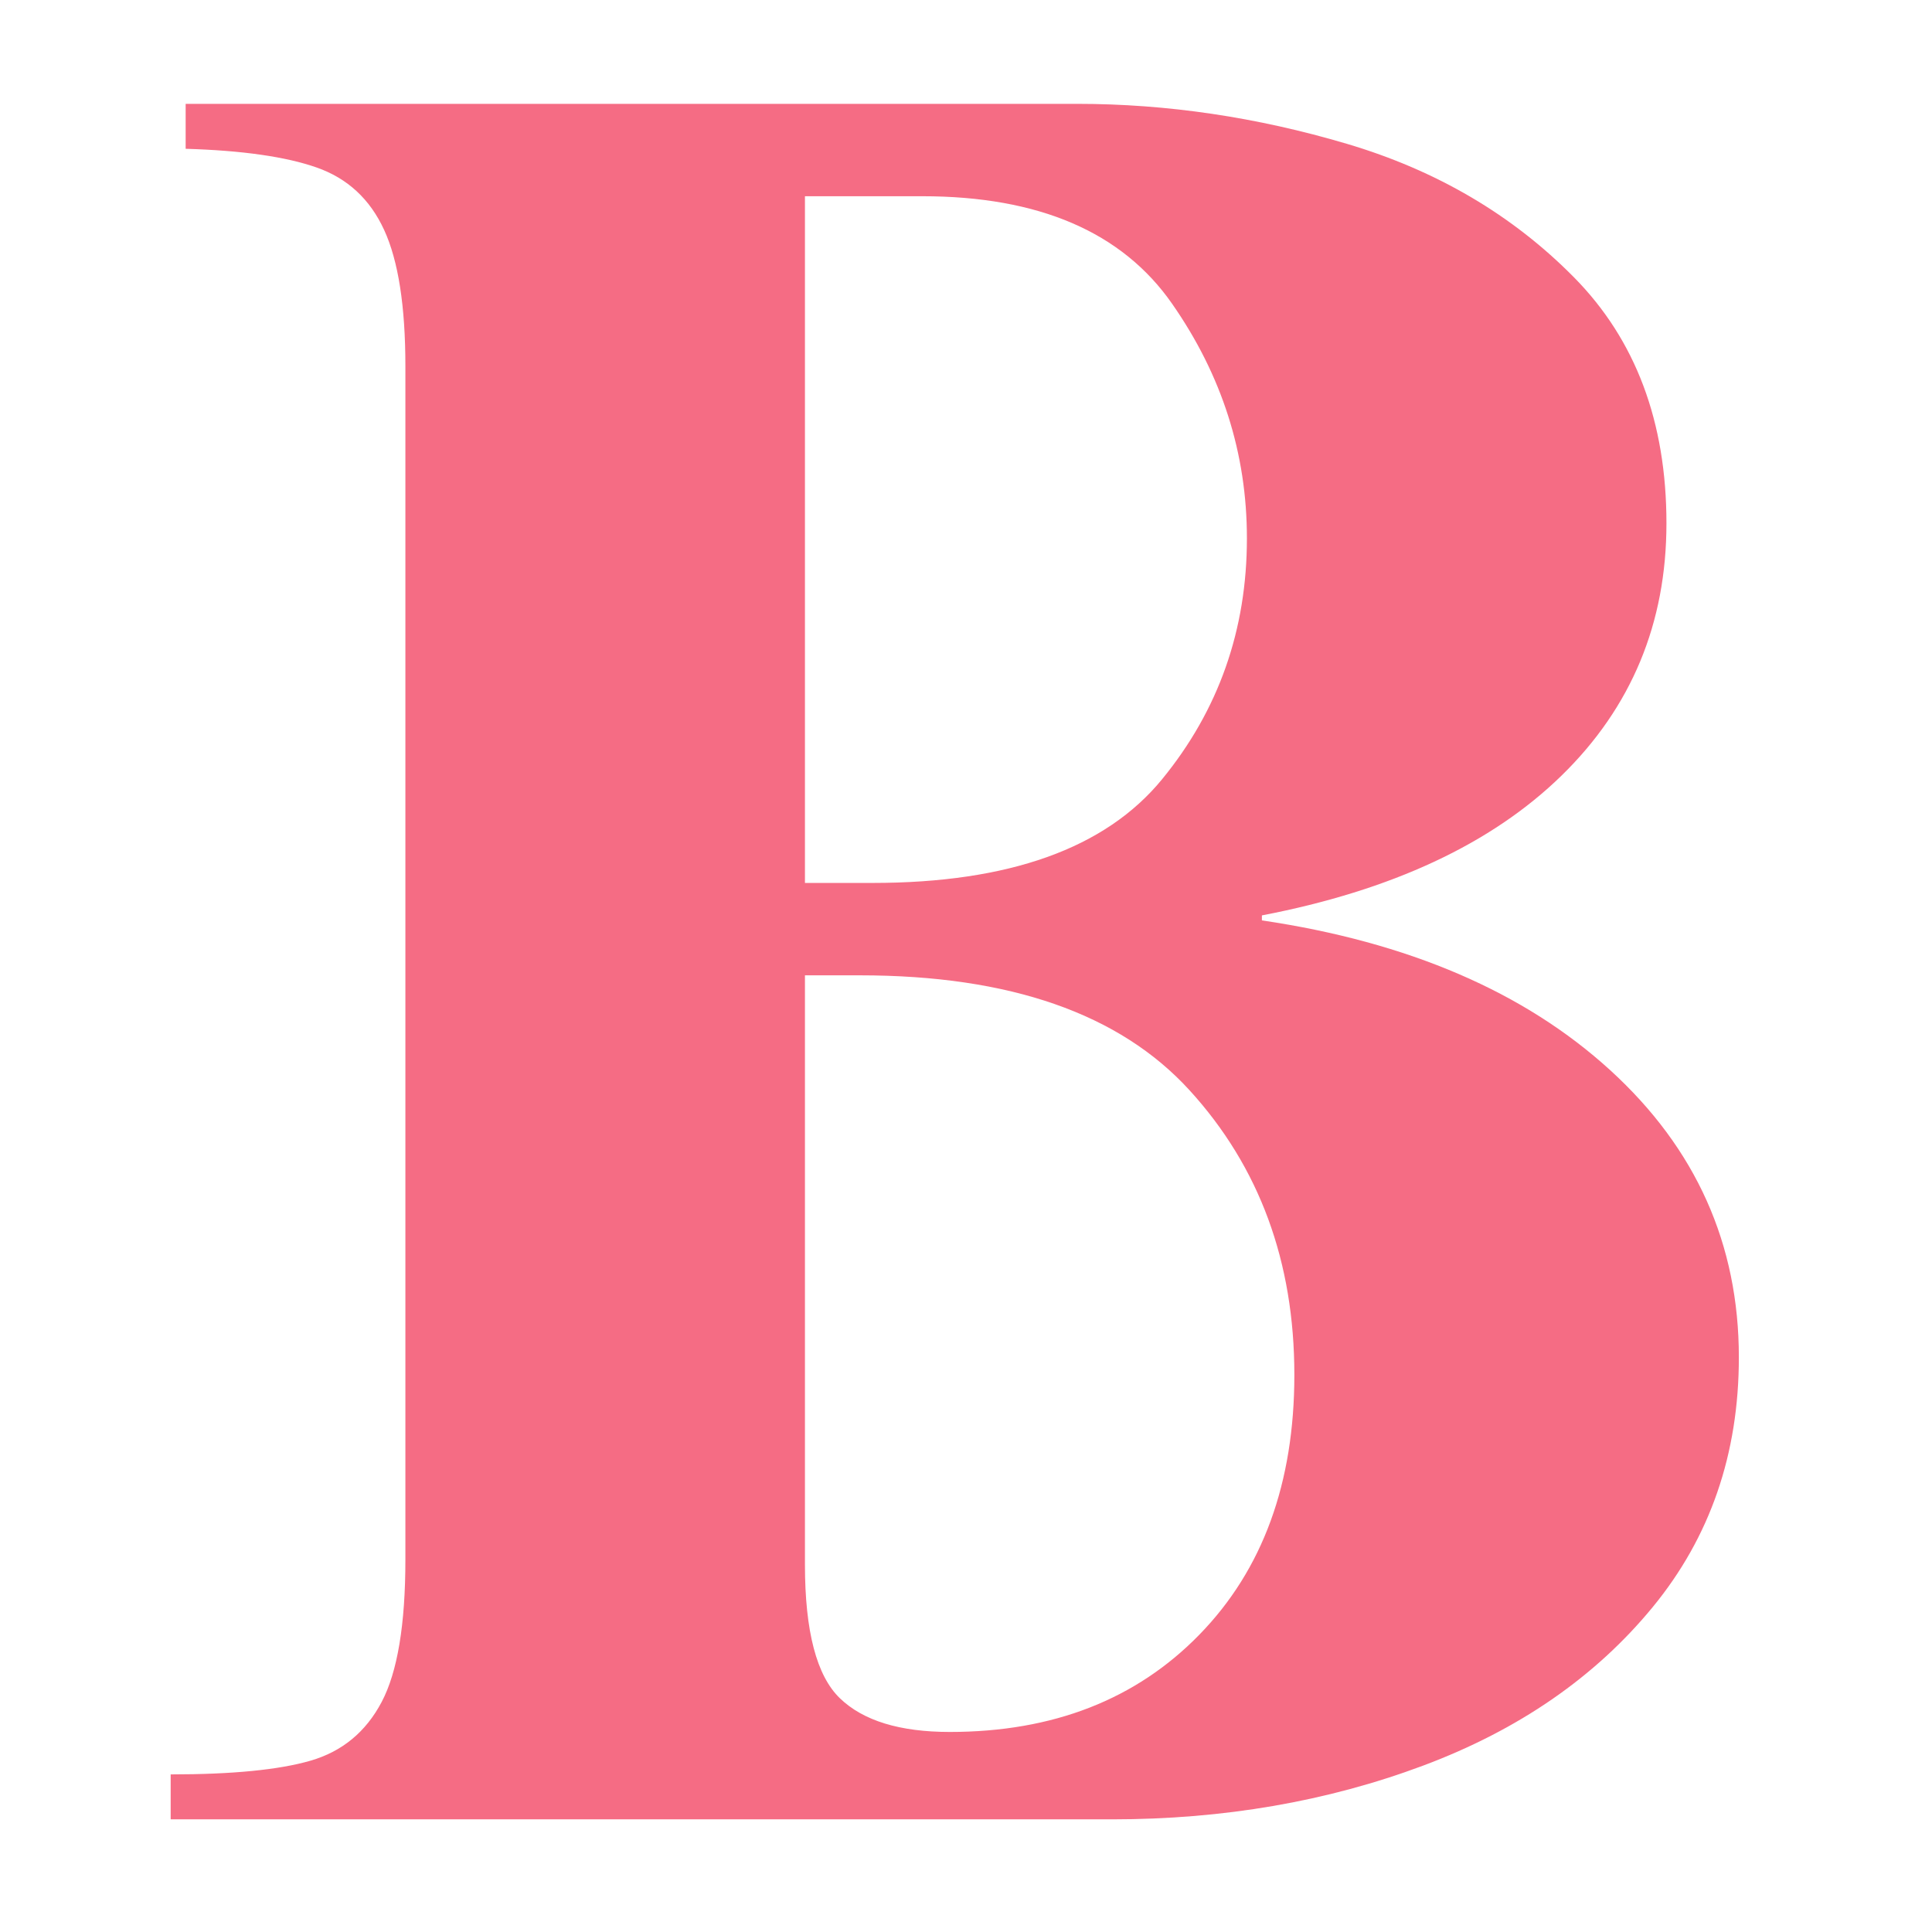 <svg version="1.0" preserveAspectRatio="xMidYMid meet" height="1080" viewBox="0 0 810 810" zoomAndPan="magnify" width="1080" xmlns:xlink="http://www.w3.org/1999/xlink" xmlns="http://www.w3.org/2000/svg"><defs><g></g></defs><g fill-opacity="1" fill="#f56c84"><g transform="translate(55.852, 762.771)"><g><path d="M 642.812 -543.359 C 642.812 -501.473 628.156 -466.223 598.844 -437.609 C 569.531 -408.992 527.648 -389.453 473.203 -378.984 L 473.203 -376.891 C 534.629 -367.816 583.312 -346.879 619.25 -314.078 C 655.195 -281.273 673.172 -241.145 673.172 -193.688 C 673.172 -153.195 661.129 -118.297 637.047 -88.984 C 612.973 -59.672 580.867 -37.508 540.734 -22.5 C 500.598 -7.5 457.148 0 410.391 0 L 15.703 0 L 15.703 -18.844 C 41.523 -18.844 61.066 -20.758 74.328 -24.594 C 87.586 -28.438 97.531 -36.641 104.156 -49.203 C 110.789 -61.766 114.109 -81.656 114.109 -108.875 L 114.109 -609.312 C 114.109 -634.438 111.141 -653.453 105.203 -666.359 C 99.273 -679.273 89.852 -688 76.938 -692.531 C 64.031 -697.07 45.711 -699.691 21.984 -700.391 L 21.984 -719.234 L 395.734 -719.234 C 433.422 -719.234 471.109 -713.648 508.797 -702.484 C 546.492 -691.316 578.254 -672.645 604.078 -646.469 C 629.898 -620.301 642.812 -585.93 642.812 -543.359 Z M 309.891 -392.594 C 367.117 -392.594 407.598 -407.07 431.328 -436.031 C 455.055 -465 466.922 -498.68 466.922 -537.078 C 466.922 -572.672 456.453 -605.473 435.516 -635.484 C 414.578 -665.492 379.68 -680.5 330.828 -680.5 L 281.625 -680.5 L 281.625 -392.594 Z M 342.344 -36.641 C 385.613 -36.641 420.508 -50.25 447.031 -77.469 C 473.551 -104.688 486.812 -140.984 486.812 -186.359 C 486.812 -233.816 472.156 -273.598 442.844 -305.703 C 413.531 -337.805 367.469 -353.859 304.656 -353.859 L 281.625 -353.859 L 281.625 -106.781 C 281.625 -78.863 286.508 -60.191 296.281 -50.766 C 306.051 -41.348 321.406 -36.641 342.344 -36.641 Z M 342.344 -36.641"></path></g></g></g></svg>